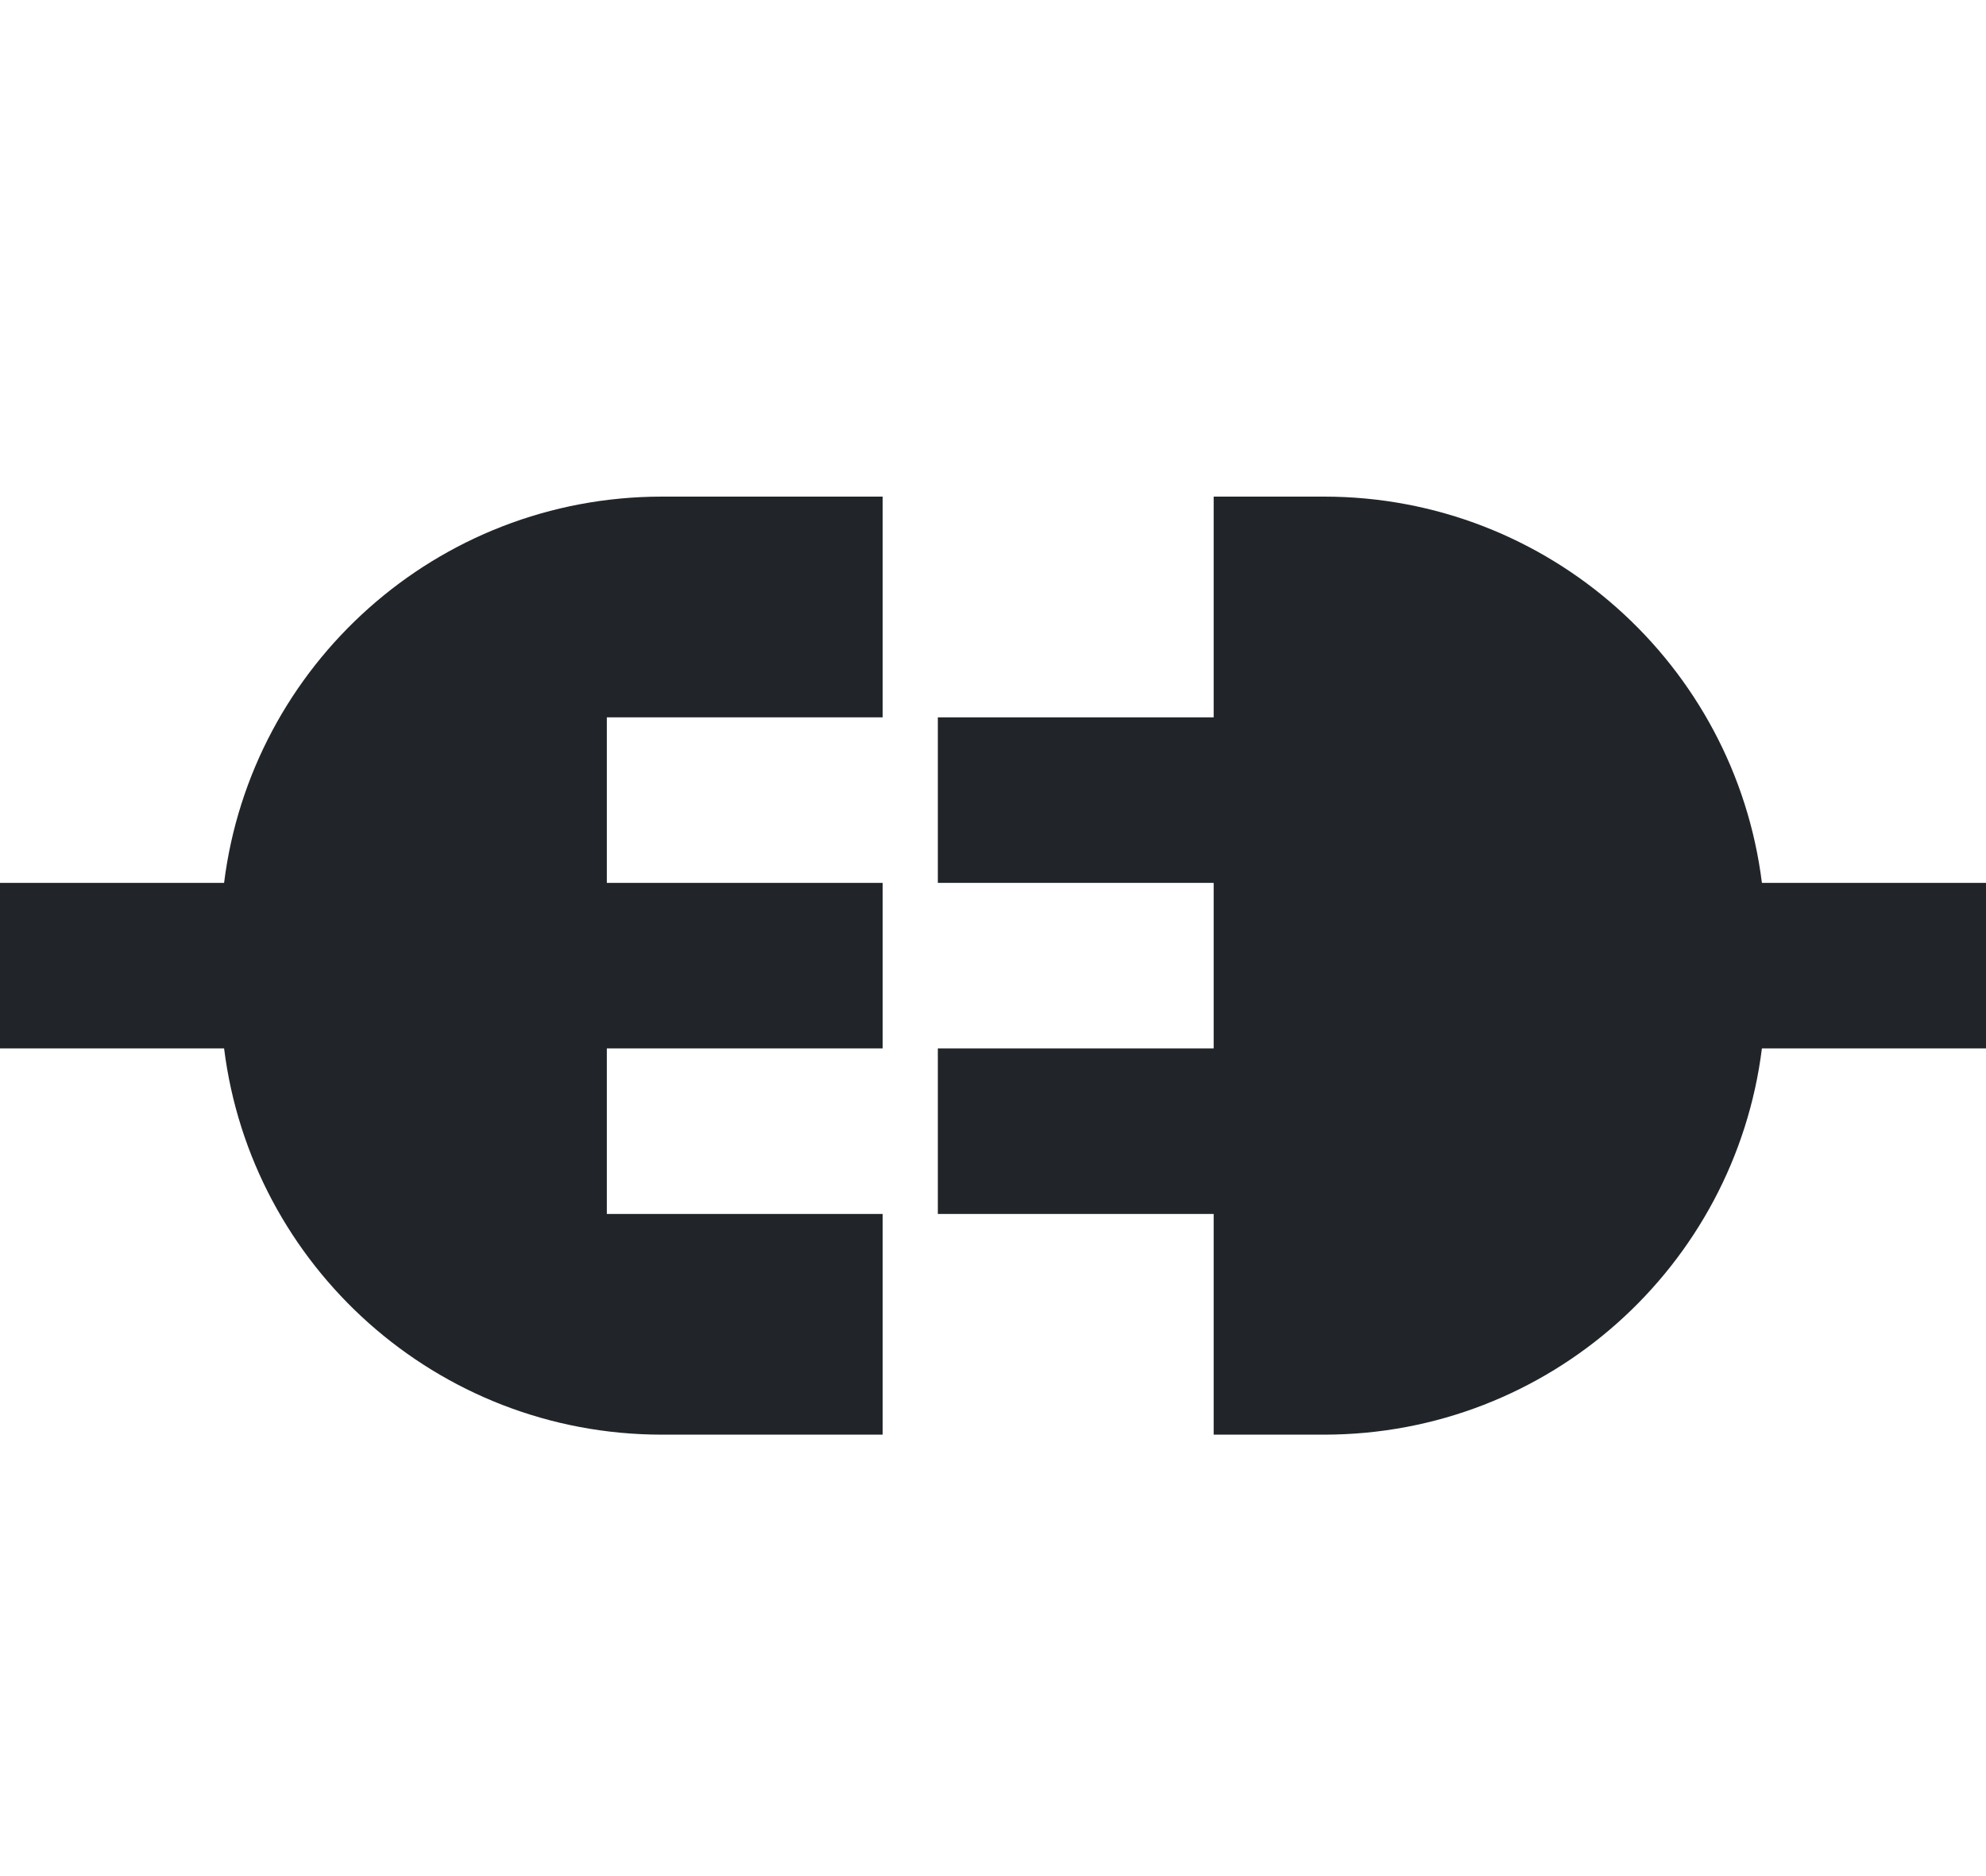 <svg width="36" height="34" viewBox="0 0 36 34" fill="none" xmlns="http://www.w3.org/2000/svg">
<path fill-rule="evenodd" clip-rule="evenodd" d="M0 19H4.062C4.554 22.946 7.92 26 12 26H16V22H11V19H16V16H11V13H16V9H12C7.92 9 4.554 12.054 4.062 16H0V19ZM31.938 19C31.446 22.946 28.08 26 24 26H22L22 22H17V19H22V16H17V13H22V9H24C28.08 9 31.446 12.054 31.938 16H36V19H31.938Z" fill="#212529"/>
</svg>
